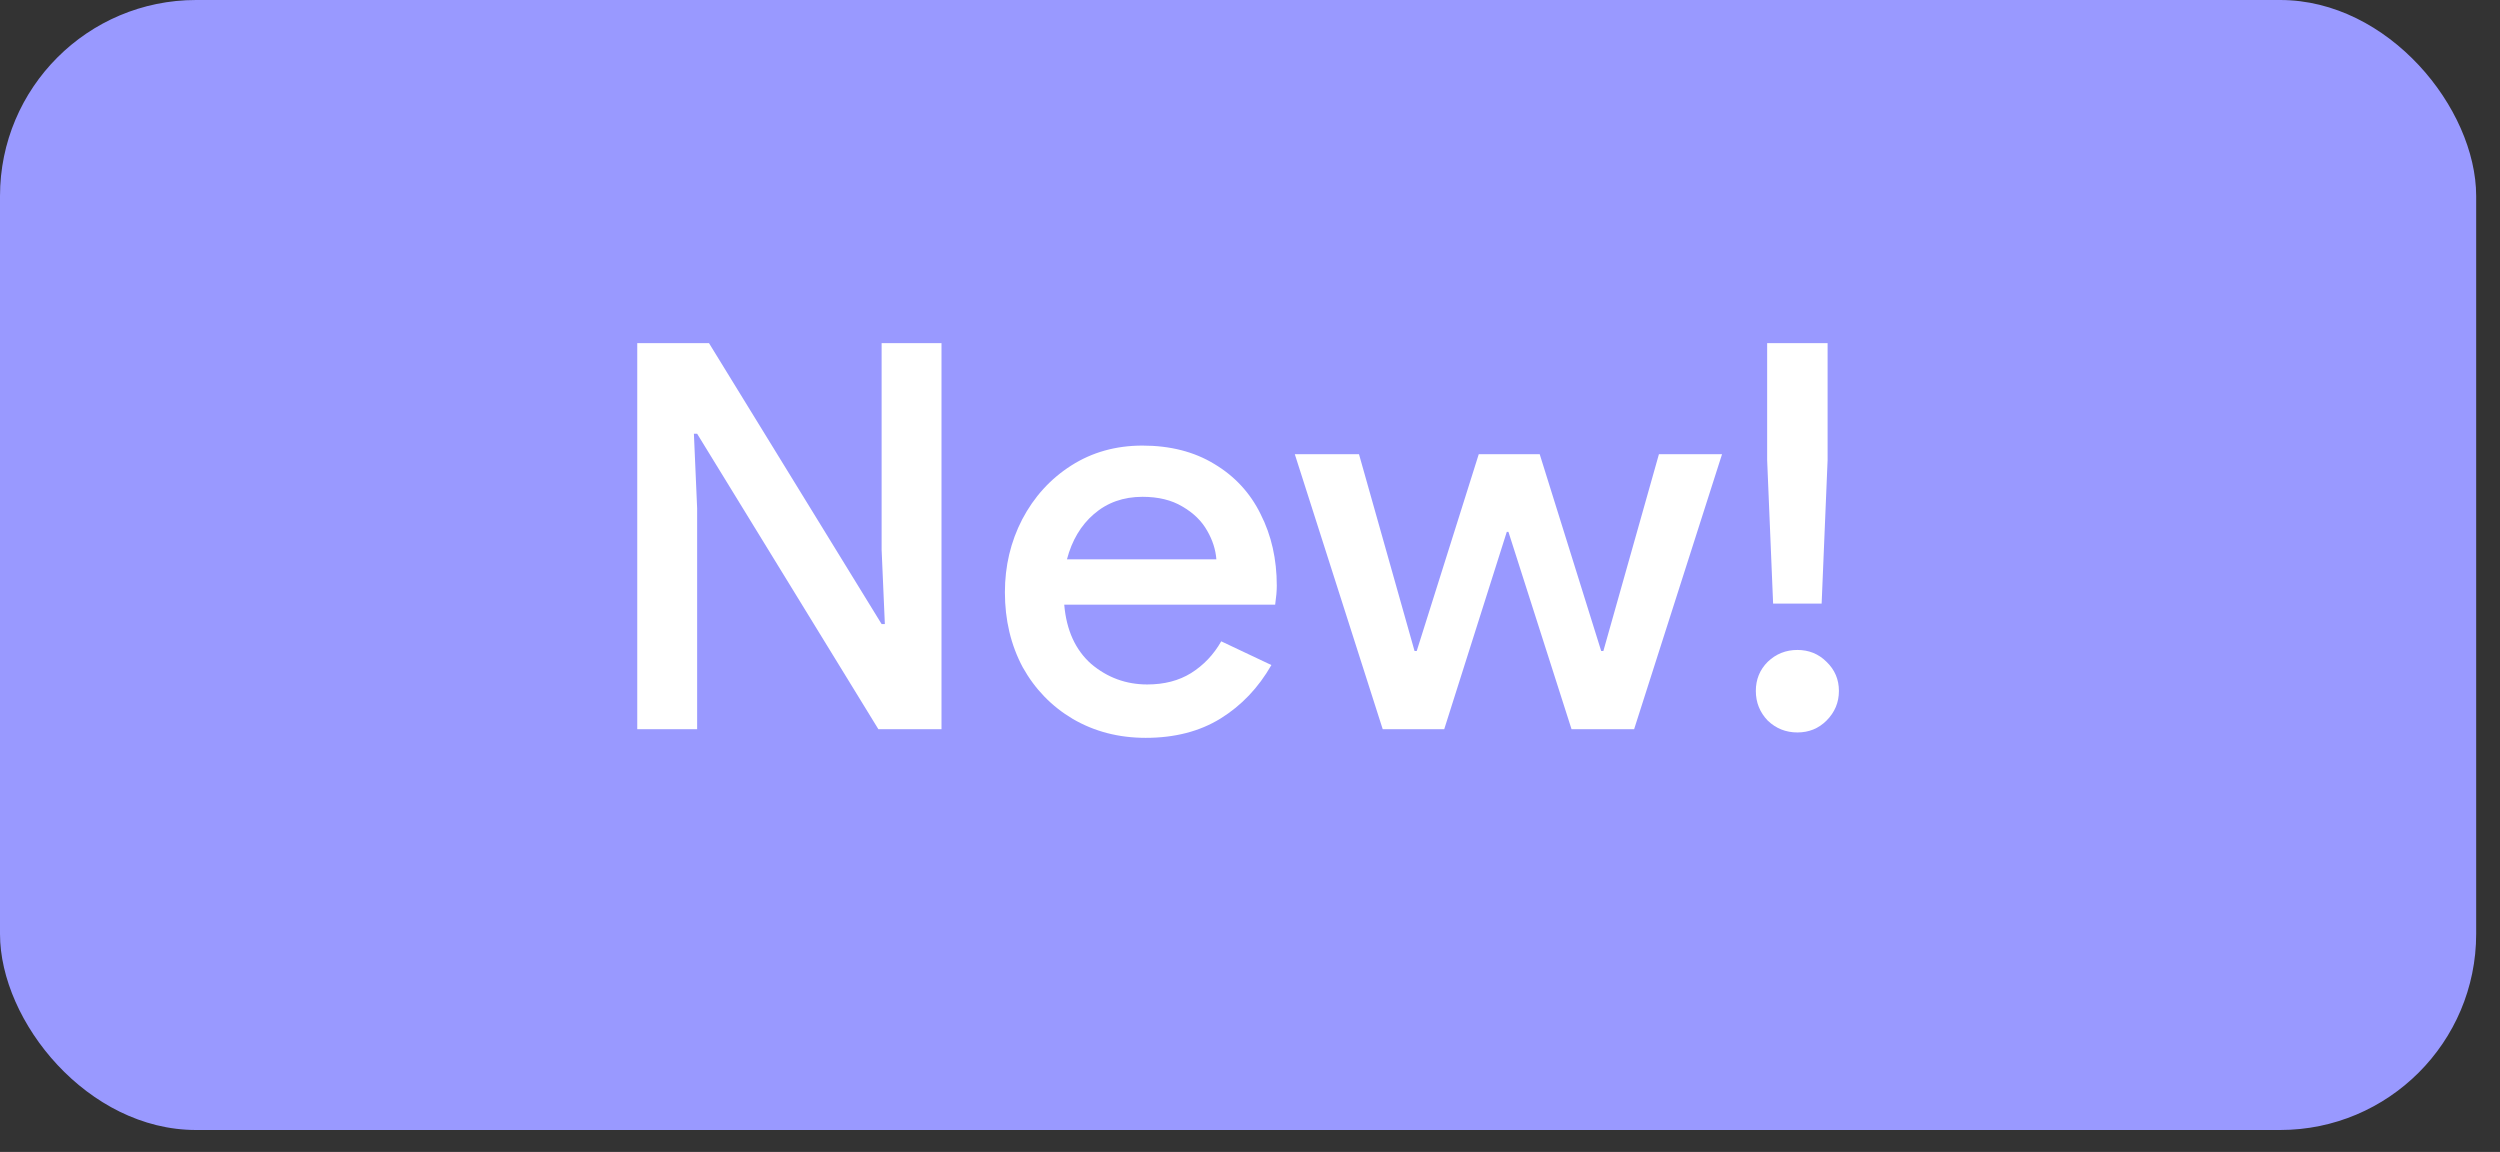 <?xml version="1.0" encoding="UTF-8"?> <svg xmlns="http://www.w3.org/2000/svg" width="102" height="47" viewBox="0 0 102 47" fill="none"><rect x="0" y="0" width="102" height="47" fill="#333333" stroke="none"/><rect width="101.028" height="46.104" rx="8" fill="#9999FF"></rect><path d="M26 14H28.927L35.97 25.462H36.102L35.97 22.426V14H38.413V29.752H35.838L28.443 17.696H28.311L28.443 20.732V29.752H26V14Z" fill="white"></path><path d="M46.745 30.104C45.644 30.104 44.654 29.847 43.773 29.334C42.907 28.821 42.225 28.117 41.726 27.222C41.242 26.313 41 25.293 41 24.164C41 23.093 41.235 22.103 41.704 21.194C42.189 20.27 42.856 19.537 43.707 18.994C44.558 18.451 45.527 18.18 46.612 18.18C47.742 18.18 48.718 18.429 49.54 18.928C50.376 19.427 51.007 20.109 51.432 20.974C51.873 21.839 52.093 22.815 52.093 23.9C52.093 24.105 52.071 24.362 52.027 24.67H43.421C43.509 25.711 43.876 26.518 44.522 27.09C45.182 27.647 45.945 27.926 46.81 27.926C47.5 27.926 48.094 27.772 48.593 27.464C49.107 27.141 49.518 26.709 49.826 26.166L51.873 27.134C51.344 28.058 50.655 28.784 49.804 29.312C48.953 29.84 47.933 30.104 46.745 30.104ZM49.628 22.822C49.598 22.426 49.474 22.037 49.254 21.656C49.033 21.26 48.696 20.93 48.241 20.666C47.801 20.402 47.258 20.27 46.612 20.27C45.835 20.27 45.175 20.505 44.632 20.974C44.103 21.429 43.736 22.045 43.531 22.822H49.628Z" fill="white"></path><path d="M52.828 18.532H55.447L57.714 26.562H57.802L60.333 18.532H62.82L65.329 26.562H65.417L67.684 18.532H70.259L66.672 29.752H64.119L61.544 21.7H61.477L58.924 29.752H56.415L52.828 18.532Z" fill="white"></path><path d="M72.1 18.774V14H74.566V18.774L74.323 24.626H72.343L72.1 18.774ZM73.333 29.884C72.864 29.884 72.46 29.723 72.123 29.4C71.8 29.063 71.638 28.659 71.638 28.19C71.638 27.721 71.8 27.325 72.123 27.002C72.46 26.679 72.864 26.518 73.333 26.518C73.803 26.518 74.199 26.679 74.522 27.002C74.859 27.325 75.028 27.721 75.028 28.19C75.028 28.659 74.859 29.063 74.522 29.4C74.199 29.723 73.803 29.884 73.333 29.884Z" fill="white"></path></svg> 